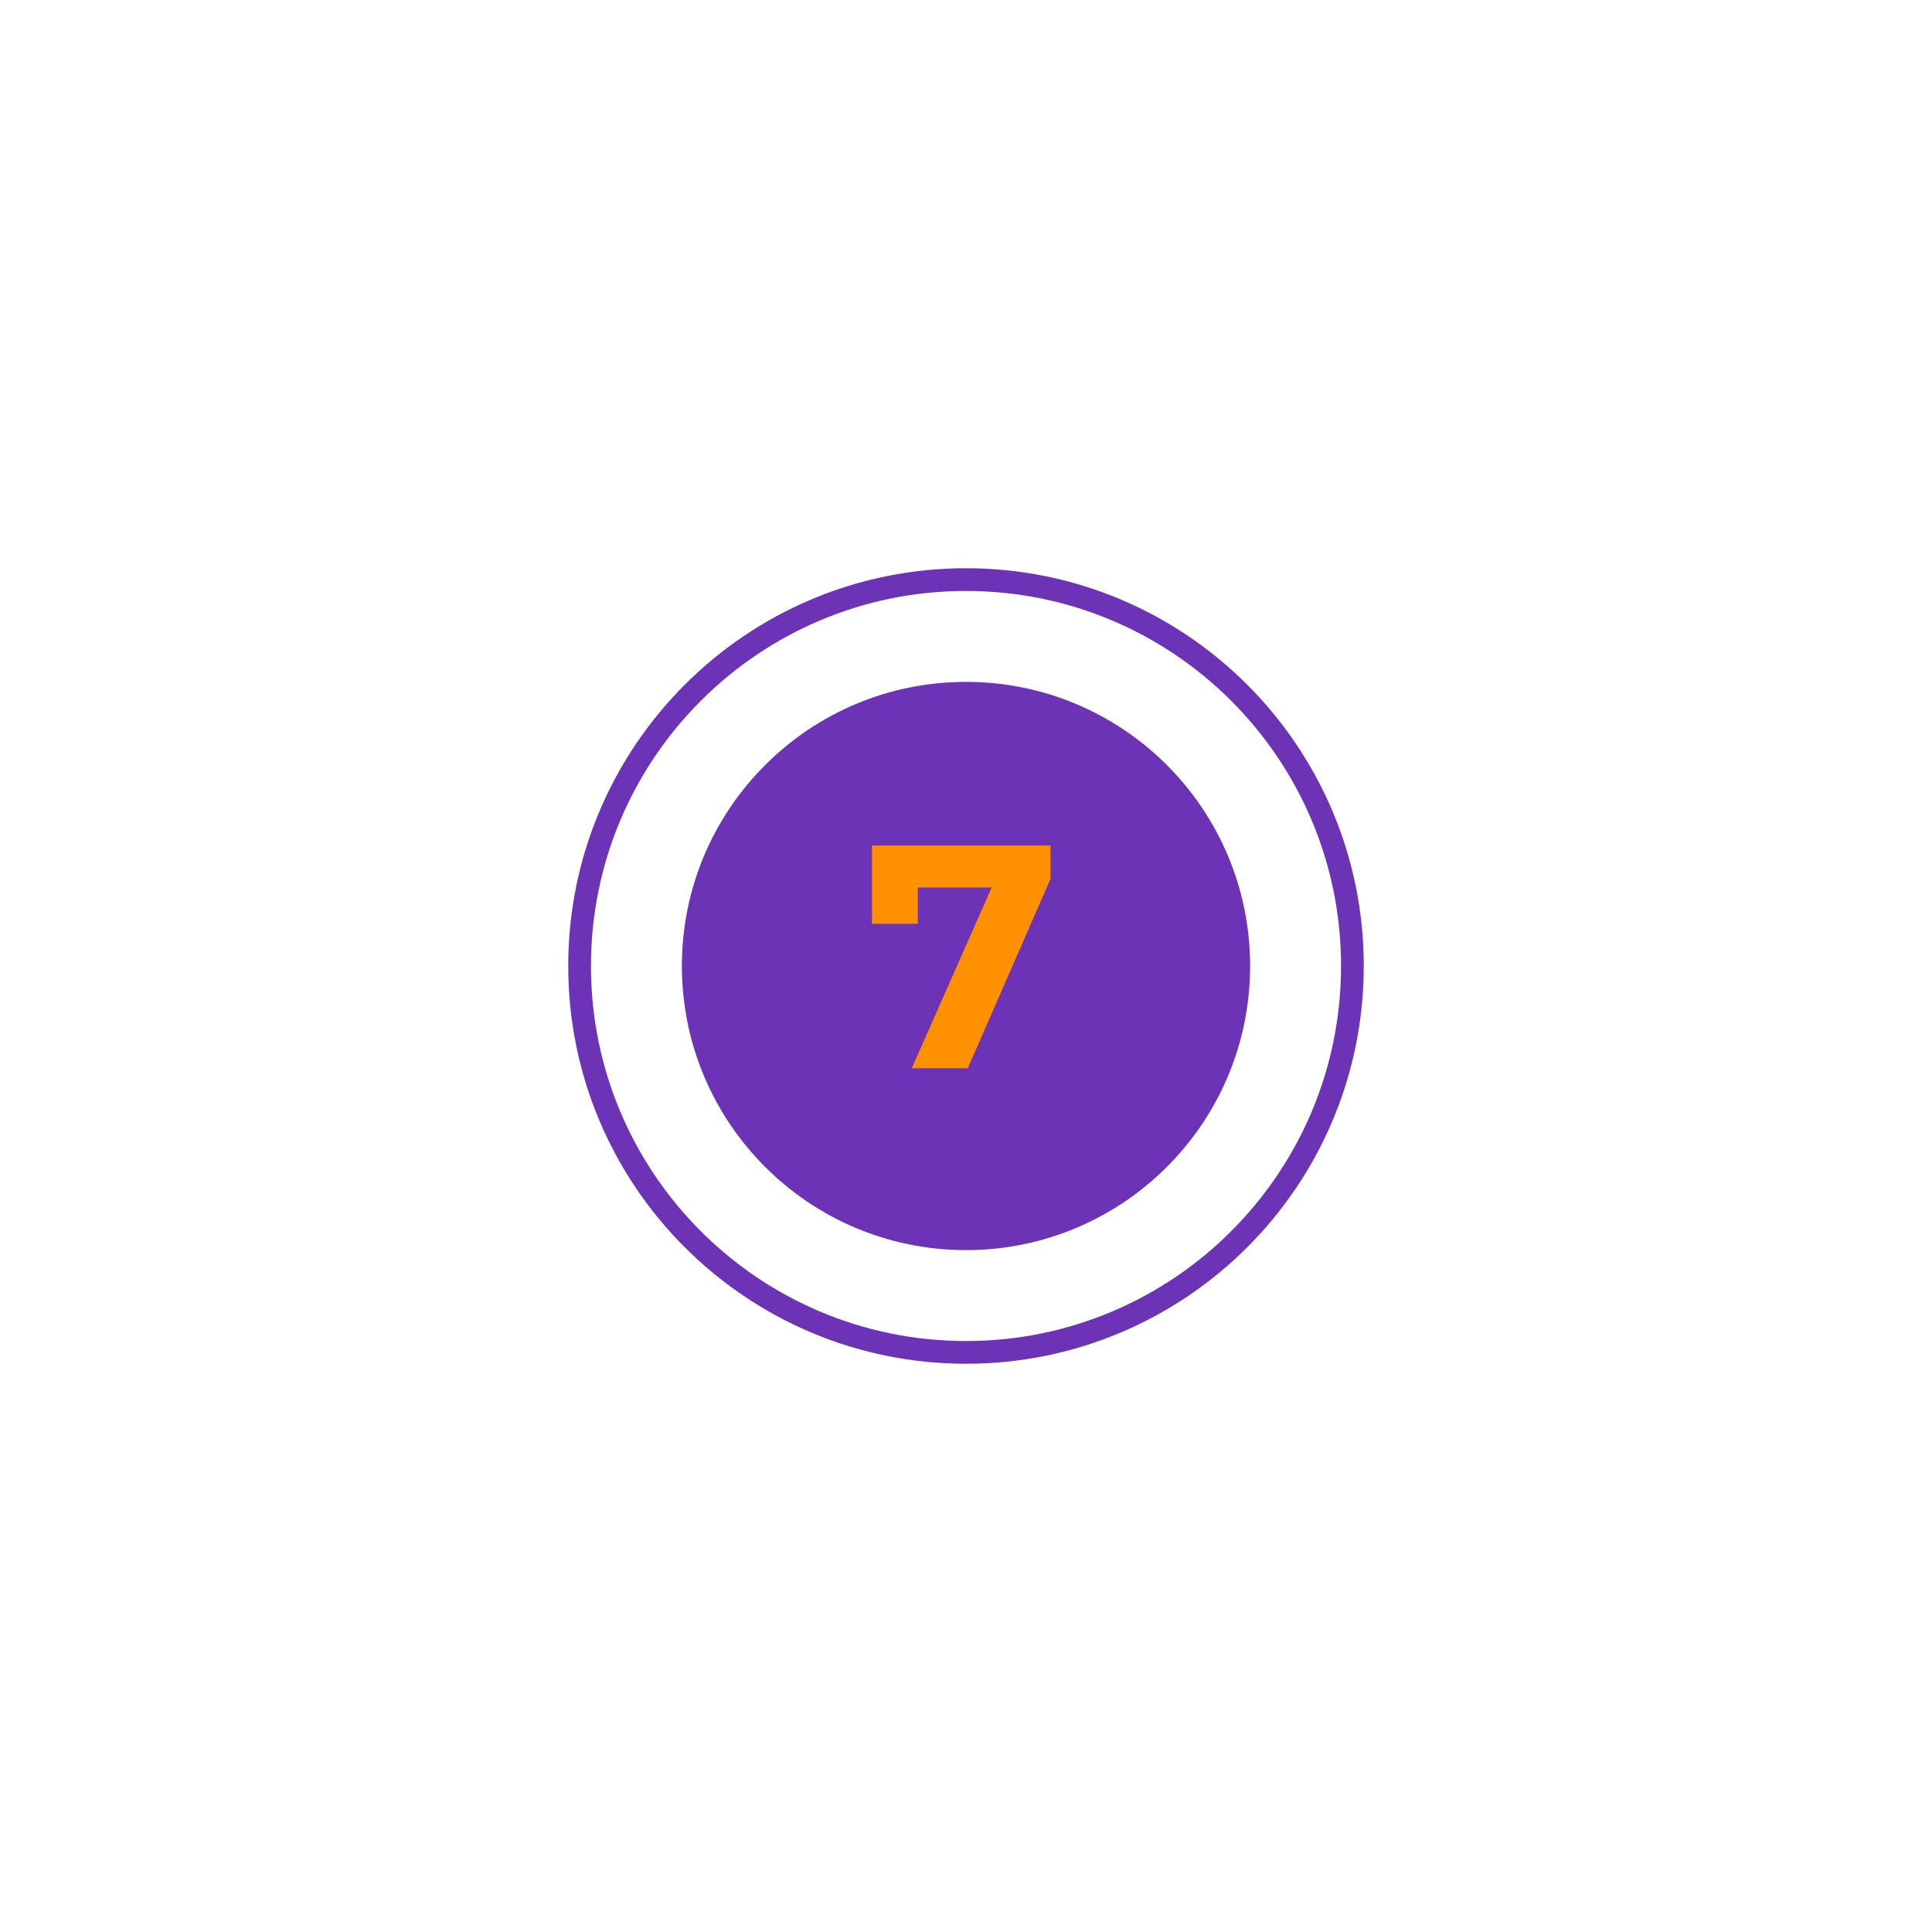 <?xml version="1.0" encoding="UTF-8"?> <svg xmlns="http://www.w3.org/2000/svg" width="85" height="85" viewBox="0 0 85 85" fill="none"><g clip-path="url(#clip0_1303_2229)"><path d="M42.5 59.5C51.889 59.5 59.5 51.889 59.5 42.5C59.5 33.111 51.889 25.5 42.5 25.5C33.111 25.5 25.5 33.111 25.5 42.5C25.5 51.889 33.111 59.5 42.5 59.5Z" stroke="#6D33B6"></path><g filter="url(#filter0_d_1303_2229)"><path d="M42.5 55C49.404 55 55 49.404 55 42.5C55 35.596 49.404 30 42.5 30C35.596 30 30 35.596 30 42.5C30 49.404 35.596 55 42.5 55Z" fill="#6D33B6"></path><path d="M40.114 47L44.062 38.068L44.65 39.048H39.372L40.38 37.984V40.644H38.364V37.2H46.218V38.67L42.578 47H40.114Z" fill="#FF9000"></path></g></g><defs><filter id="filter0_d_1303_2229" x="0" y="0" width="85" height="85" filterUnits="userSpaceOnUse" color-interpolation-filters="sRGB"><feFlood flood-opacity="0" result="BackgroundImageFix"></feFlood><feColorMatrix in="SourceAlpha" type="matrix" values="0 0 0 0 0 0 0 0 0 0 0 0 0 0 0 0 0 0 127 0" result="hardAlpha"></feColorMatrix><feOffset></feOffset><feGaussianBlur stdDeviation="15"></feGaussianBlur><feComposite in2="hardAlpha" operator="out"></feComposite><feColorMatrix type="matrix" values="0 0 0 0 0.645 0 0 0 0 0.362 0 0 0 0 1 0 0 0 0.5 0"></feColorMatrix><feBlend mode="normal" in2="BackgroundImageFix" result="effect1_dropShadow_1303_2229"></feBlend><feBlend mode="normal" in="SourceGraphic" in2="effect1_dropShadow_1303_2229" result="shape"></feBlend></filter><clipPath id="clip0_1303_2229"><rect width="85" height="85" fill="white"></rect></clipPath></defs></svg> 